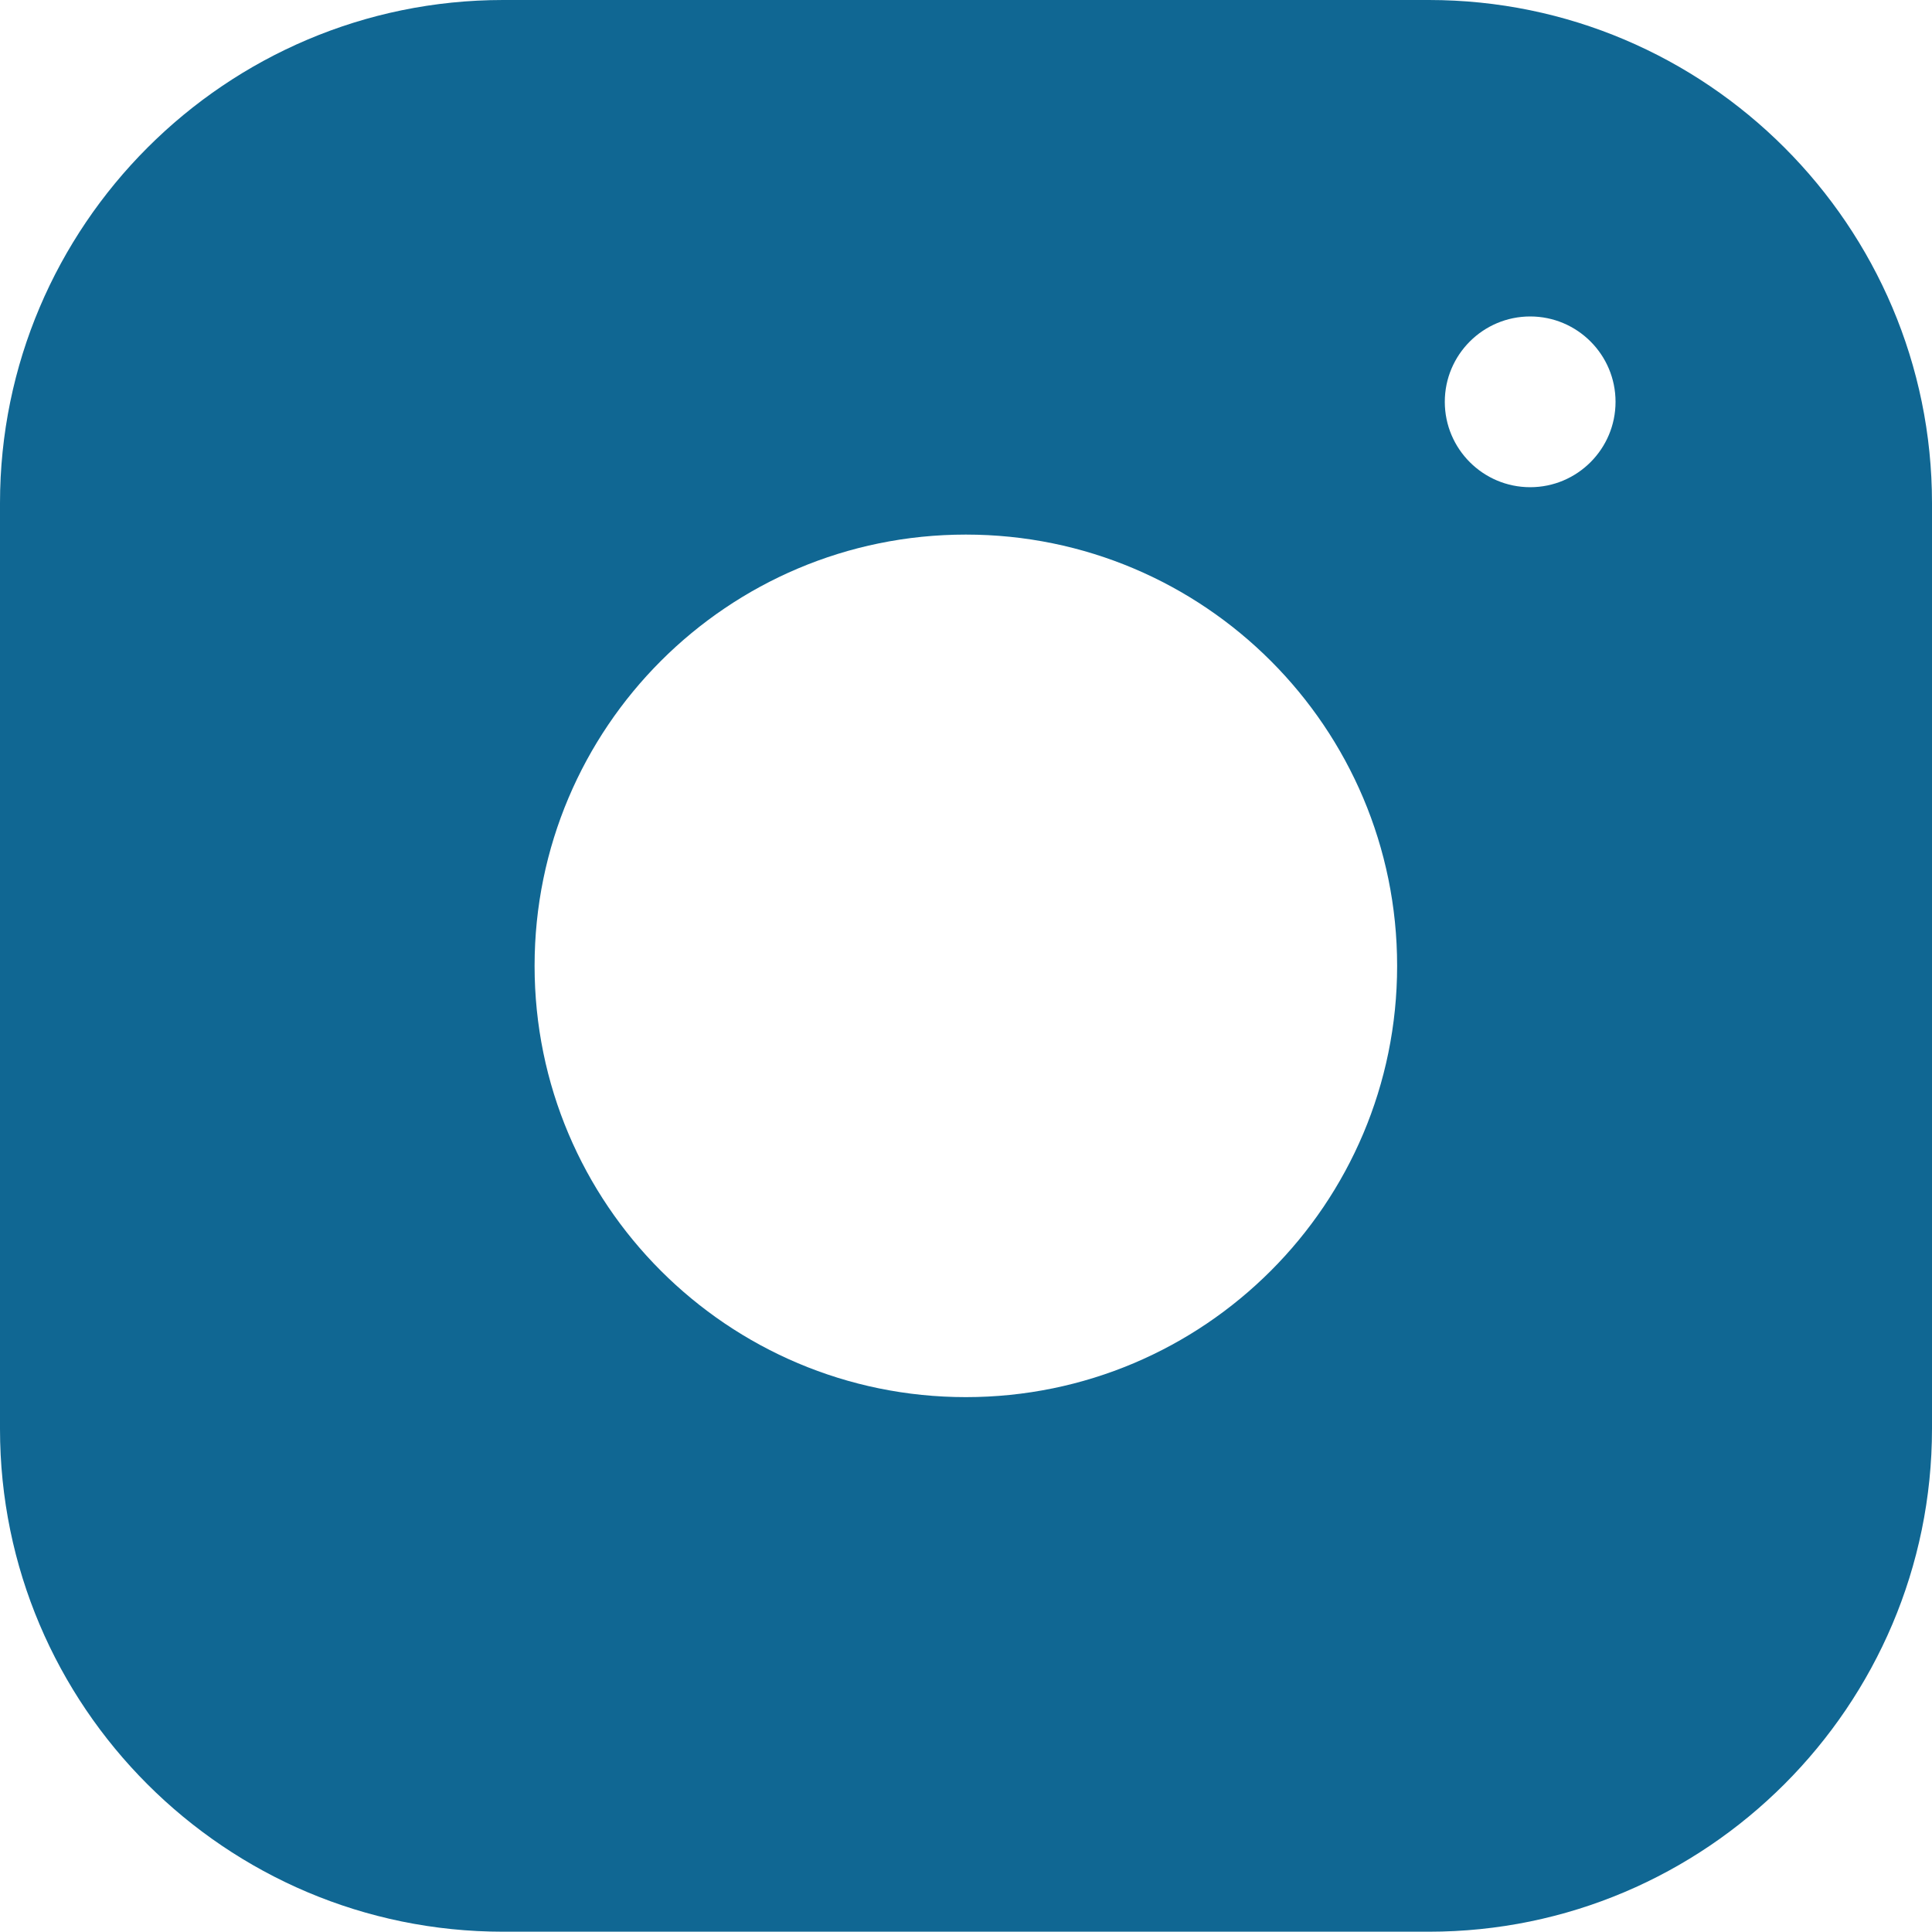 <svg width="40" height="40" viewBox="0 0 40 40" fill="none" xmlns="http://www.w3.org/2000/svg">
<g clip-path="url(#clip0_93_167)">
<path d="M29.584 0H10.416C4.675 0 0 4.675 0 10.416V29.584C0 35.325 4.669 39.994 10.416 39.994H29.584C35.325 39.994 40 35.319 40 29.578V10.416C40 4.675 35.325 0 29.584 0ZM19.997 28.926C15.066 28.926 11.068 24.928 11.068 19.997C11.068 15.066 15.066 11.068 19.997 11.068C24.928 11.068 28.926 15.066 28.926 19.997C28.926 24.928 24.928 28.926 19.997 28.926ZM31.681 10.087C30.706 10.087 29.913 9.295 29.913 8.319C29.913 7.344 30.706 6.552 31.681 6.552C32.656 6.552 33.448 7.344 33.448 8.319C33.448 9.295 32.656 10.087 31.681 10.087Z" fill="#106793"/>
</g>
<defs>
<clipPath id="clip0_93_167">
<rect width="40" height="39.994" fill="white"/>
</clipPath>
</defs>
</svg>
